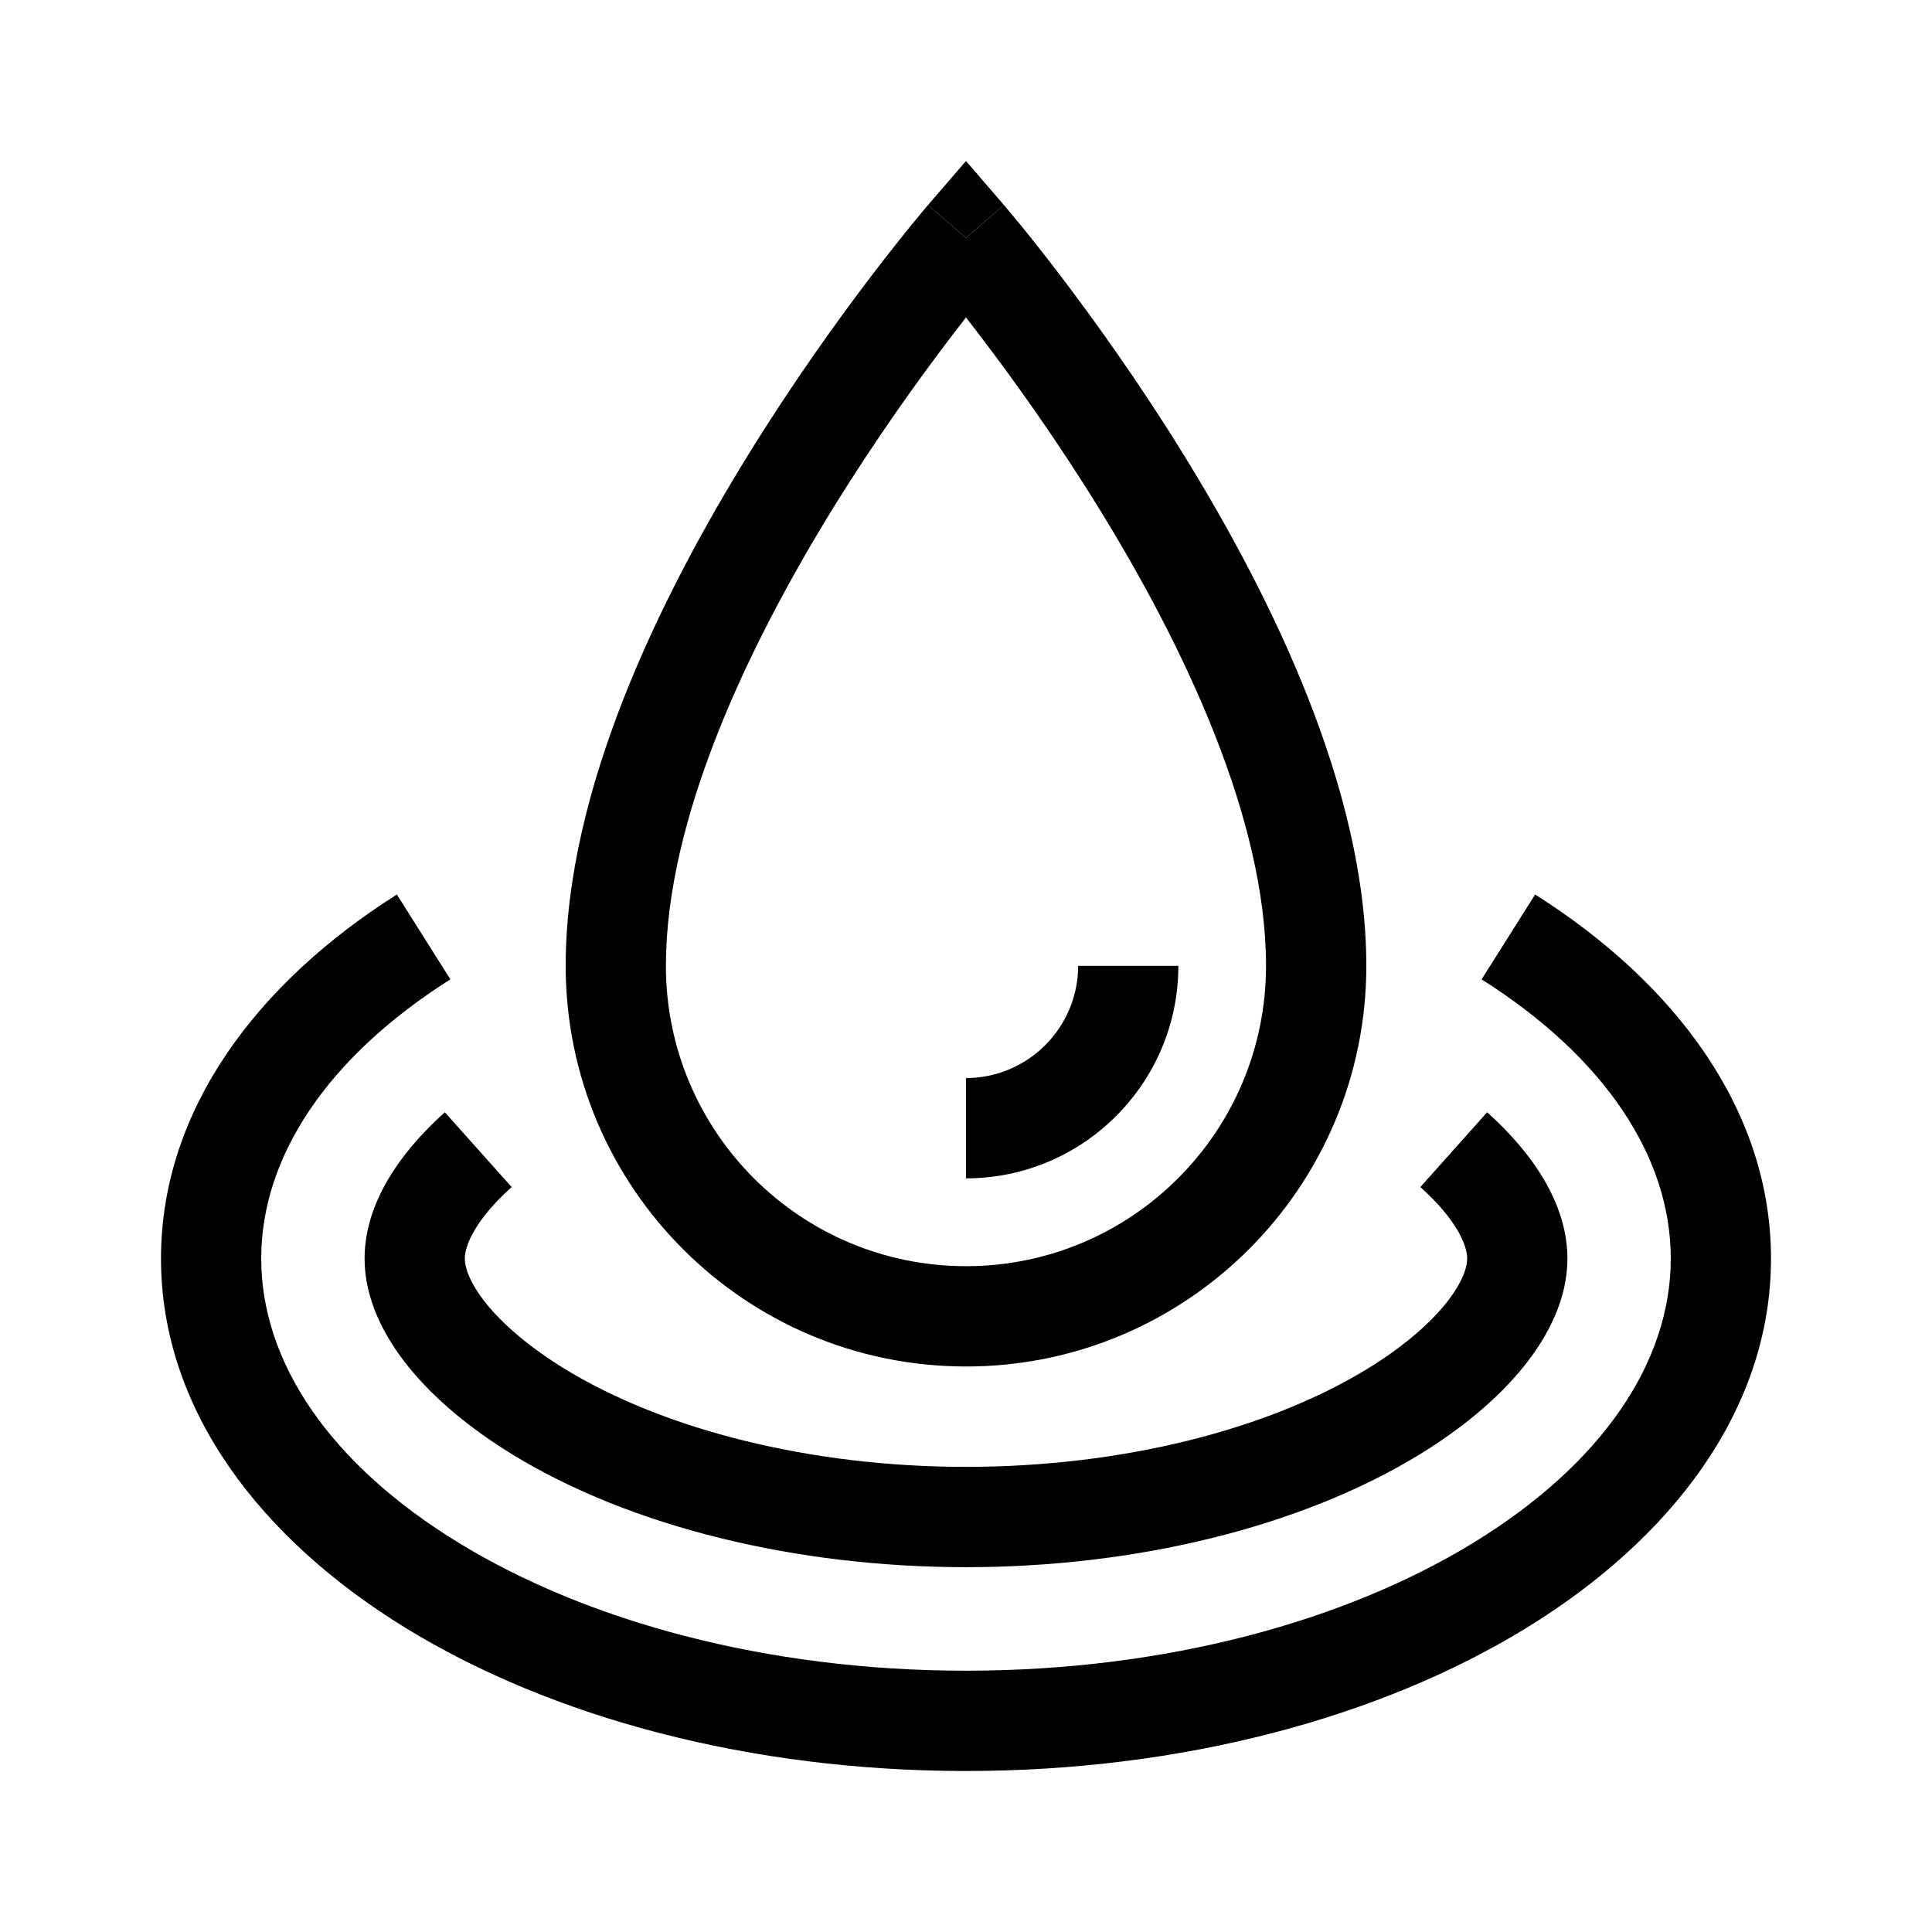 <svg width="24" height="24" viewBox="0 0 24 24" fill="none" xmlns="http://www.w3.org/2000/svg">
<path d="M14.638 11.998C14.638 13.454 13.455 14.638 12 14.638V13.392C12.768 13.392 13.393 12.766 13.393 11.998H14.638Z" fill="black"/>
<path fill-rule="evenodd" clip-rule="evenodd" d="M11.528 2.547C11.528 2.547 11.528 2.547 12 2.954C12.471 2.547 12.471 2.547 12.471 2.547L12.473 2.549L12.476 2.552L12.486 2.564L12.525 2.611C12.559 2.651 12.607 2.709 12.669 2.784C12.792 2.935 12.966 3.153 13.175 3.427C13.591 3.974 14.148 4.747 14.704 5.649C15.8 7.424 16.973 9.813 16.973 11.998C16.973 14.746 14.746 16.975 12 16.975C9.254 16.975 7.027 14.746 7.027 11.998C7.027 9.813 8.199 7.424 9.295 5.649C9.852 4.747 10.408 3.974 10.825 3.427C11.034 3.153 11.208 2.935 11.331 2.784C11.392 2.709 11.441 2.651 11.474 2.611L11.513 2.564L11.524 2.552L11.527 2.549L11.528 2.547ZM8.272 11.998C8.272 14.058 9.941 15.729 12 15.729C14.059 15.729 15.727 14.058 15.727 11.998C15.727 10.185 14.725 8.052 13.645 6.304C13.115 5.445 12.583 4.707 12.184 4.183C12.119 4.097 12.057 4.017 12 3.943C11.942 4.017 11.881 4.097 11.815 4.183C11.416 4.707 10.885 5.445 10.354 6.304C9.275 8.052 8.272 10.185 8.272 11.998Z" fill="black"/>
<path d="M12 2.954L11.528 2.547L12 2L12.471 2.547L12 2.954Z" fill="black"/>
<path d="M5.044 20.226C6.854 21.335 9.315 22 12 22C14.685 22 17.146 21.335 18.956 20.226C20.755 19.124 22 17.518 22 15.634C22 13.789 20.806 12.21 19.07 11.112L18.405 12.166C19.937 13.135 20.755 14.374 20.755 15.634C20.755 16.921 19.901 18.186 18.306 19.163C16.722 20.133 14.494 20.754 12 20.754C9.506 20.754 7.278 20.133 5.694 19.163C4.099 18.186 3.245 16.921 3.245 15.634C3.245 14.374 4.063 13.135 5.595 12.166L4.93 11.112C3.194 12.21 2 13.789 2 15.634C2 17.518 3.245 19.124 5.044 20.226Z" fill="black"/>
<path d="M12 19.468C9.9 19.468 7.844 18.973 6.364 18.067C5.839 17.745 5.395 17.376 5.076 16.981C4.762 16.593 4.529 16.13 4.529 15.634C4.529 14.945 4.974 14.311 5.526 13.817L6.356 14.746C5.9 15.155 5.774 15.476 5.774 15.634C5.774 15.739 5.829 15.932 6.043 16.197C6.252 16.455 6.577 16.736 7.014 17.004C8.253 17.762 10.069 18.222 12 18.222C13.931 18.222 15.747 17.762 16.986 17.004C17.423 16.736 17.748 16.455 17.957 16.197C18.171 15.932 18.226 15.739 18.226 15.634C18.226 15.476 18.101 15.155 17.644 14.746L18.474 13.817C19.026 14.312 19.471 14.945 19.471 15.634C19.471 16.13 19.238 16.593 18.924 16.981C18.605 17.376 18.161 17.745 17.636 18.067C16.156 18.973 14.1 19.468 12 19.468Z" fill="black"/>
</svg>
